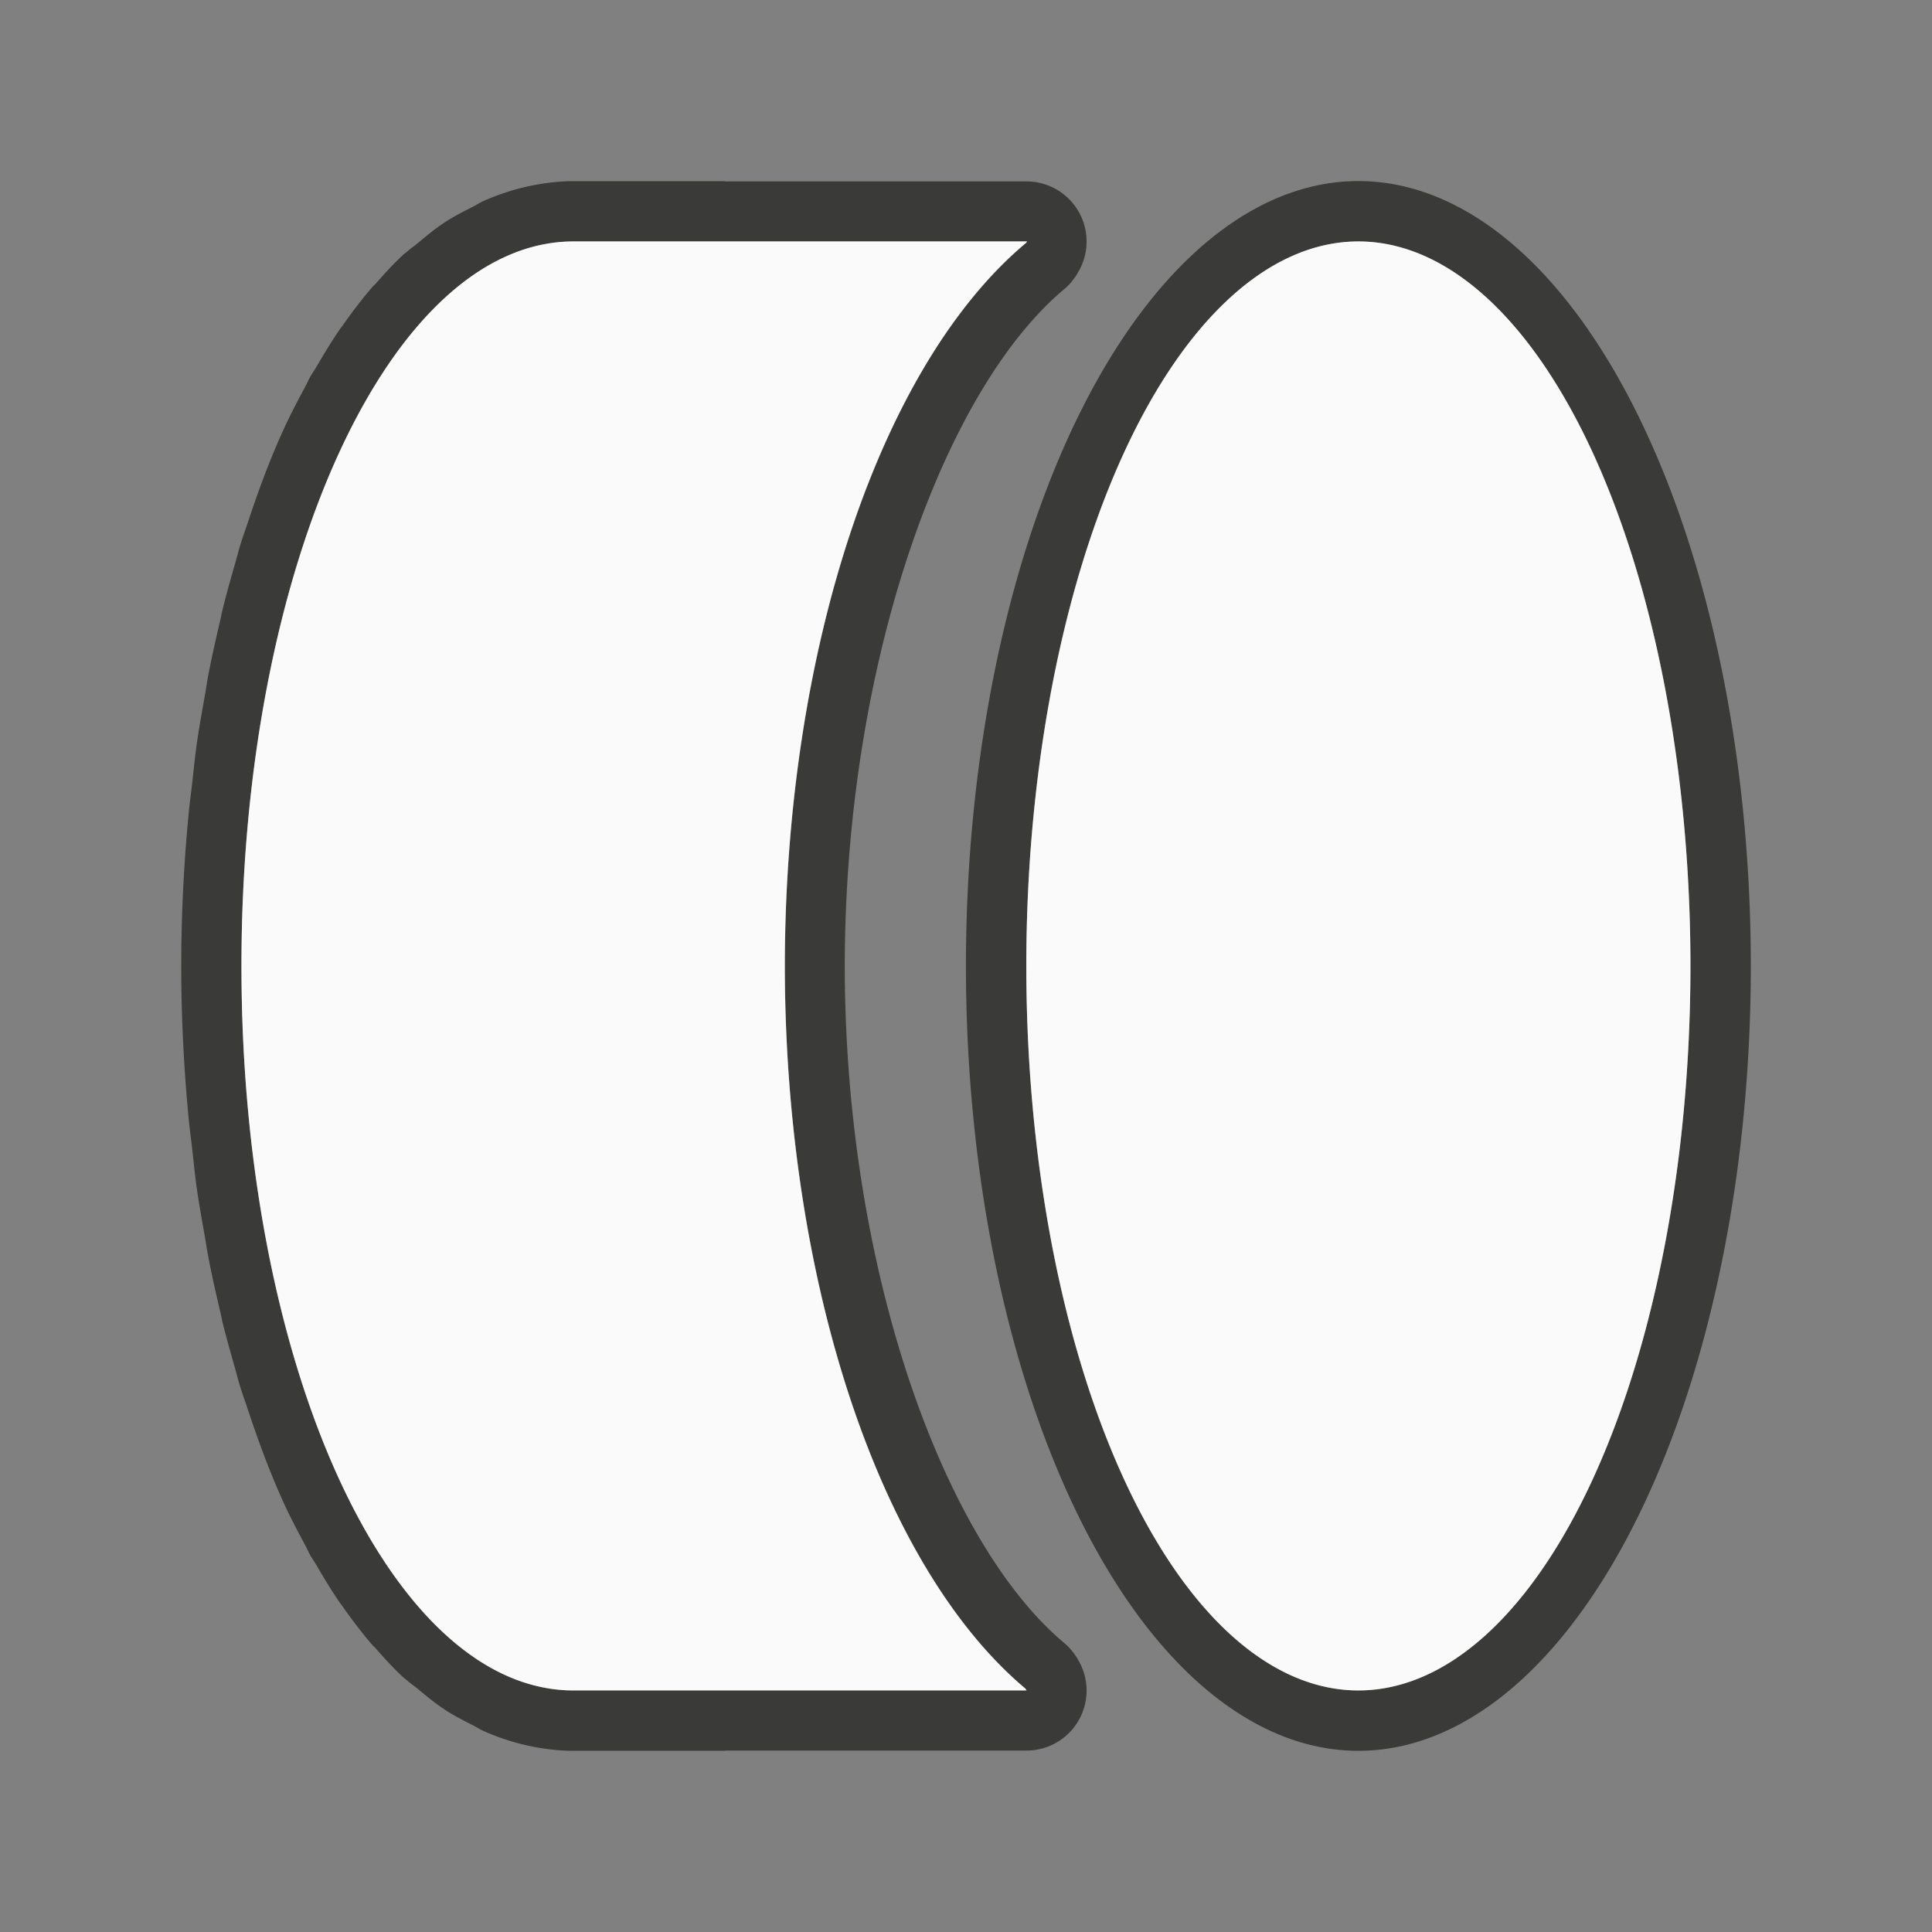 <svg viewBox="0 0 32 32" xmlns="http://www.w3.org/2000/svg"><rect x="0" y="0" width="32" height="32" fill="#808080" stroke="none"/><g transform="matrix(0 1 -1 0 31.999 -.001)"><path d="m4.029 14.002a.995.995 0 0 0 -1.023.994v5.004h-.004v2.5c0 .264.034.521.09.773.055.246.136.487.24.721.026.059.063.112.092.17.082.162.164.325.268.48.102.155.222.299.342.443.046.055.084.114.133.168.017.019.03.04.047.059.15.163.319.315.49.467.018.016.032.035.051.051.2.172.415.336.641.494.02.014.037.029.057.043.195.134.404.261.617.385.061.036.117.076.18.111.049.027.103.05.152.076.227.123.457.244.699.355.492.226 1.027.425 1.582.607.11.037.216.077.328.111.118.036.243.067.363.102.239.069.477.136.725.197.053.013.109.023.162.035.305.072.614.142.932.203.108.021.219.035.328.055.272.048.544.098.824.137.211.03.425.05.639.074.164.019.324.041.49.057.831.08 1.678.123 2.527.123s1.696-.043 2.527-.123c.166-.016.326-.038.49-.057.214-.025.428-.044.639-.074.28-.039.552-.089.824-.137.109-.019.22-.034.328-.055.318-.061.627-.131.932-.203.053-.013.109-.022.162-.035.248-.061.486-.129.725-.197.121-.034.245-.065.363-.102.113-.035.218-.075.328-.111.555-.183 1.09-.382 1.582-.607.243-.111.472-.233.699-.355.049-.027.104-.049.152-.076.063-.035.118-.075.18-.111.213-.124.422-.251.617-.385.02-.014.037-.029.057-.043.226-.158.441-.322.641-.494.018-.016.033-.035.051-.051.172-.151.34-.304.49-.467.017-.019.03-.04.047-.059.049-.054.087-.113.133-.168.12-.145.24-.289.342-.443.104-.156.186-.318.268-.48.029-.058.066-.111.092-.17.104-.234.185-.474.24-.721.056-.252.09-.51.09-.773v-2.5h-.004v-5.004a.995.995 0 0 0 -1.023-.994.995.995 0 0 0 -.549.186c.089-.064.078-.059-.027.016a.995.995 0 0 0 -.188.174c-1.671 1.991-6.176 3.625-11.207 3.629-5.031-.004-9.536-1.638-11.207-3.629a.995.995 0 0 0 -.188-.174c-.106-.075-.116-.079-.027-.016a.995.995 0 0 0 -.549-.186zm-.029.984c.009.007.019.014.027.021a13 6.5 0 0 0 11.973 3.992 13 6.5 0 0 0 11.969-3.984c.01-.007.021-.013.031-.02v7.504c0 3.038-5.373 5.5-12 5.5s-12-2.462-12-5.5z" fill="#3a3a38"/><path d="m16 3a13 6.5 0 0 0 -13 6.5 13 6.5 0 0 0 13 6.5 13 6.5 0 0 0 13-6.5 13 6.5 0 0 0 -13-6.5zm0 1a12 5.5 0 0 1 12 5.5 12 5.5 0 0 1 -12 5.5 12 5.5 0 0 1 -12-5.5 12 5.5 0 0 1 12-5.5z" fill="#3a3a38"/><g fill="#fafafa"><path d="m28 9.5a12 5.5 0 0 1 -12 5.5 12 5.5 0 0 1 -12-5.5 12 5.5 0 0 1 12-5.5 12 5.5 0 0 1 12 5.5z"/><path d="m4 14.986v7.514c0 3.038 5.373 5.5 12 5.5s12-2.462 12-5.5v-7.504c-.01.007-.021.013-.031.02a13 6.5 0 0 1 -11.969 3.984 13 6.5 0 0 1 -11.973-3.992c-.009-.007-.019-.014-.027-.021z"/></g></g></svg>